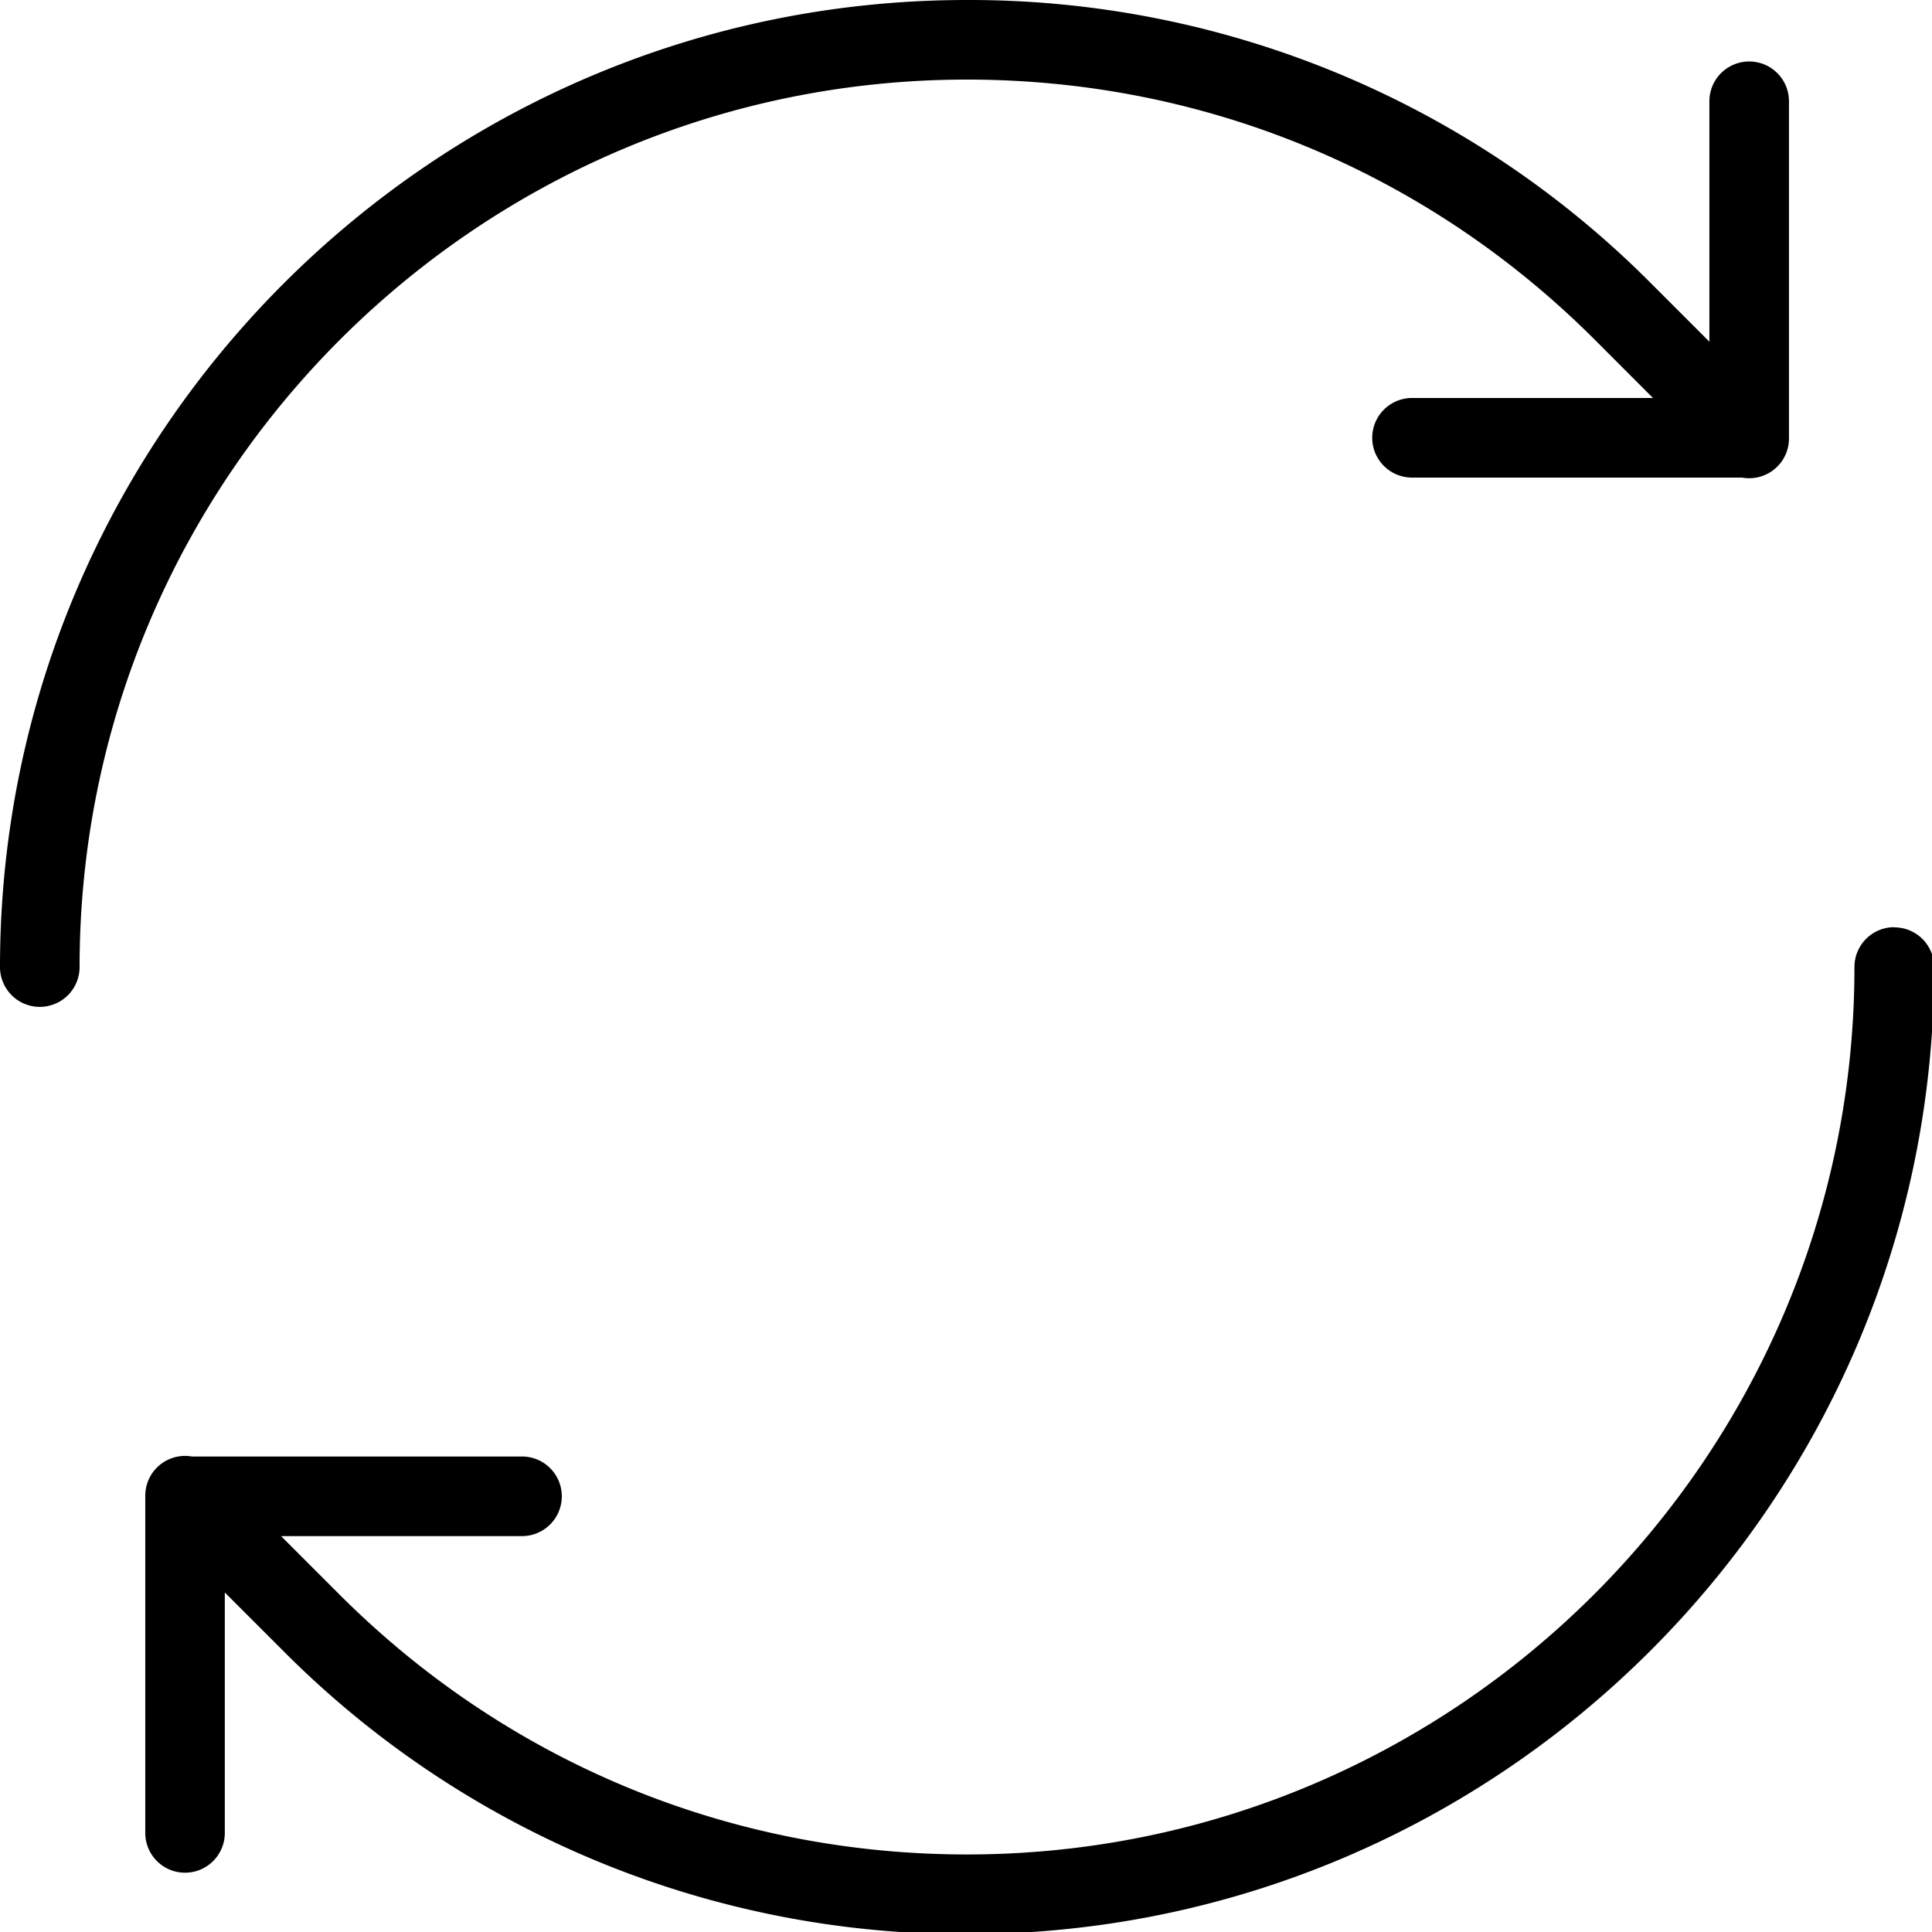 <svg xmlns="http://www.w3.org/2000/svg" width="36" height="36" viewBox="0 0 36 36"><g><g><g><path fill="#000" d="M18.02 1.483c4.416 0 8.568 1.721 11.692 4.843l1.089 1.09h-4.49a.741.741 0 1 0 0 1.483h6.151a.741.741 0 0 0 .873-.73V1.887a.741.741 0 1 0-1.483 0v4.48l-1.09-1.09A17.909 17.909 0 0 0 18.02 0C8.084 0 0 8.084 0 18.02a.741.741 0 1 0 1.483 0c0-9.118 7.42-16.537 16.536-16.537z"/></g><g><path fill="#000" d="M35.297 17.277a.741.741 0 0 0-.742.742c0 9.117-7.417 16.536-16.536 16.536-4.417 0-8.569-1.72-11.693-4.843l-1.089-1.089h4.49a.741.741 0 1 0 0-1.483H3.577a.741.741 0 0 0-.87.731v6.283a.741.741 0 1 0 1.482 0v-4.48l1.09 1.089a17.902 17.902 0 0 0 12.741 5.277c9.936 0 18.02-8.084 18.02-18.02a.741.741 0 0 0-.742-.74z"/></g></g></g></svg>